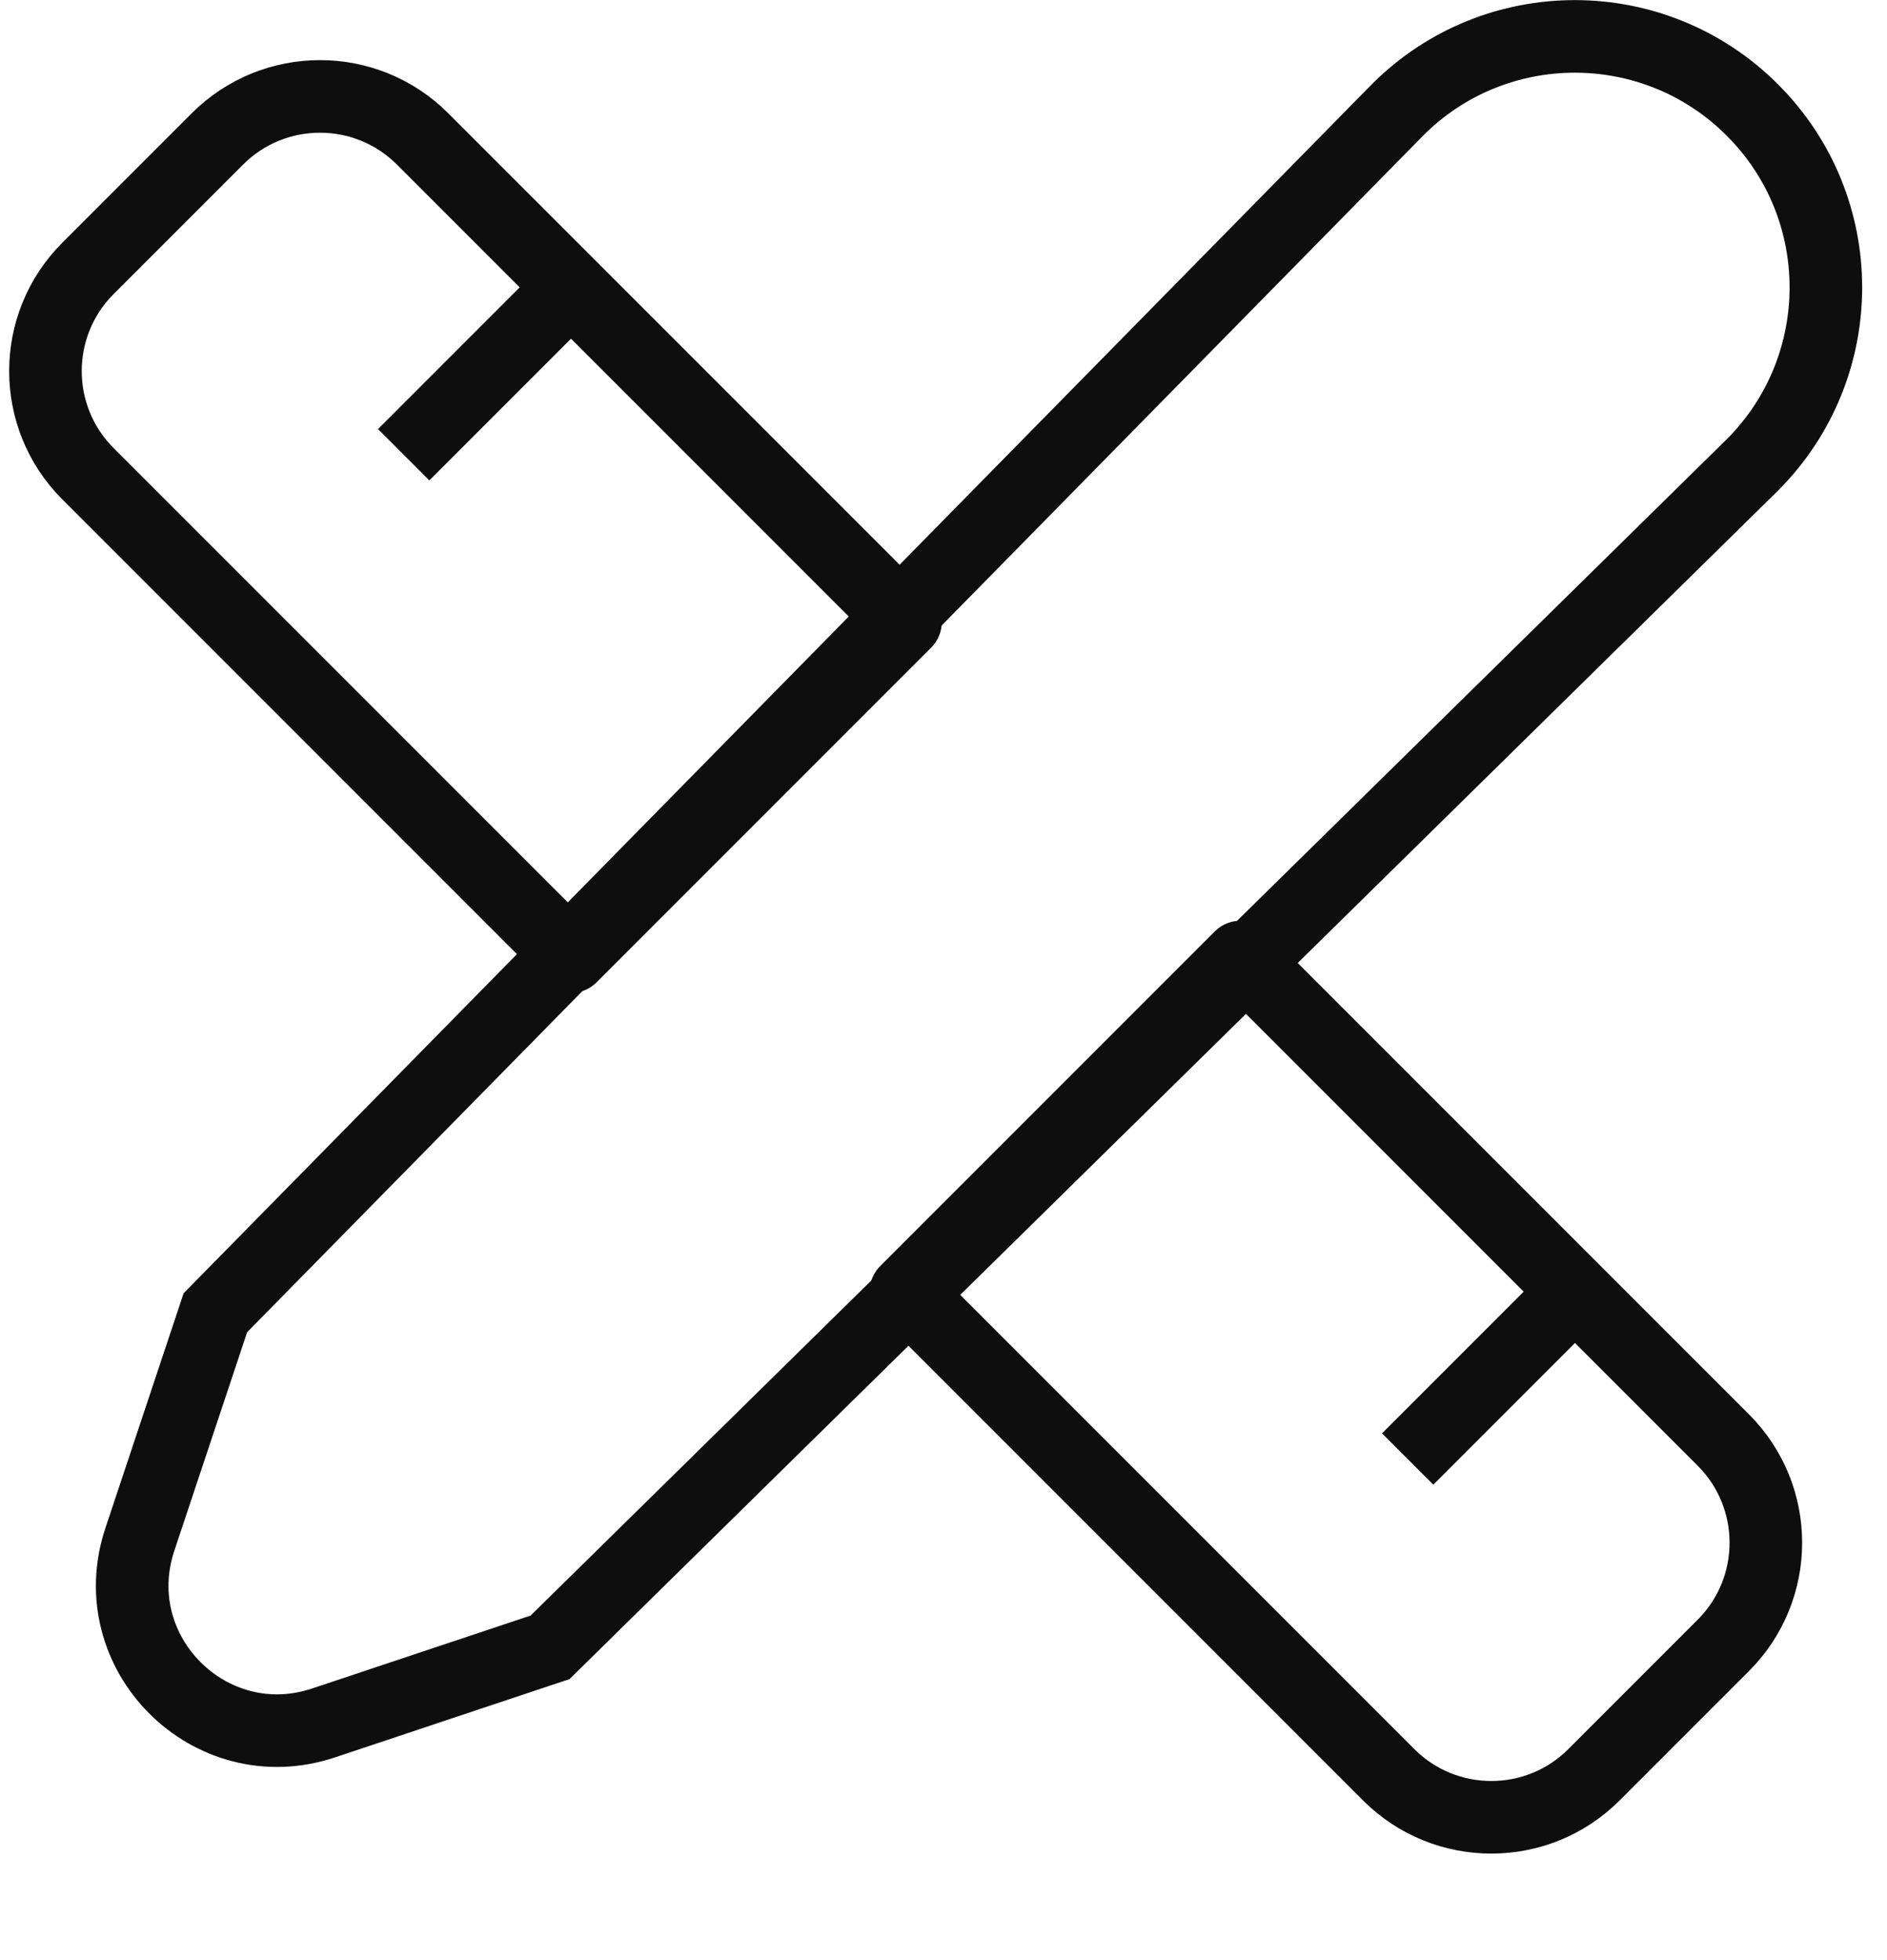 <svg width="52" height="54" viewBox="0 0 52 54" fill="none" xmlns="http://www.w3.org/2000/svg">
<g clip-path="url(#clip0_2743_25677)">
<path d="M15.158 45.383L48.289 12.81C50.991 10.108 50.991 5.727 48.289 3.03C45.587 0.327 41.206 0.327 38.509 3.03L5.935 36.165L3.855 42.407C2.812 45.534 5.789 48.509 8.916 47.466L15.158 45.383Z" stroke="#0E0E0E" stroke-width="2"/>
<path d="M43.402 35.584L38.791 40.195M15.735 7.917L11.124 12.528M34.184 26.366L47.49 39.672C49.052 41.234 49.052 43.767 47.49 45.329L43.925 48.894C42.363 50.456 39.83 50.456 38.268 48.894L24.962 35.588L34.184 26.366ZM15.73 26.357L2.424 13.051C0.862 11.489 0.862 8.956 2.424 7.394L5.99 3.828C7.552 2.266 10.084 2.266 11.646 3.828L24.953 17.134L15.73 26.357Z" stroke="#0E0E0E" stroke-width="2" stroke-linejoin="round"/>
</g>
<defs>
<clipPath id="clip0_2743_25677">
<rect width="52" height="54" fill="white"/>
</clipPath>
</defs>
</svg>
